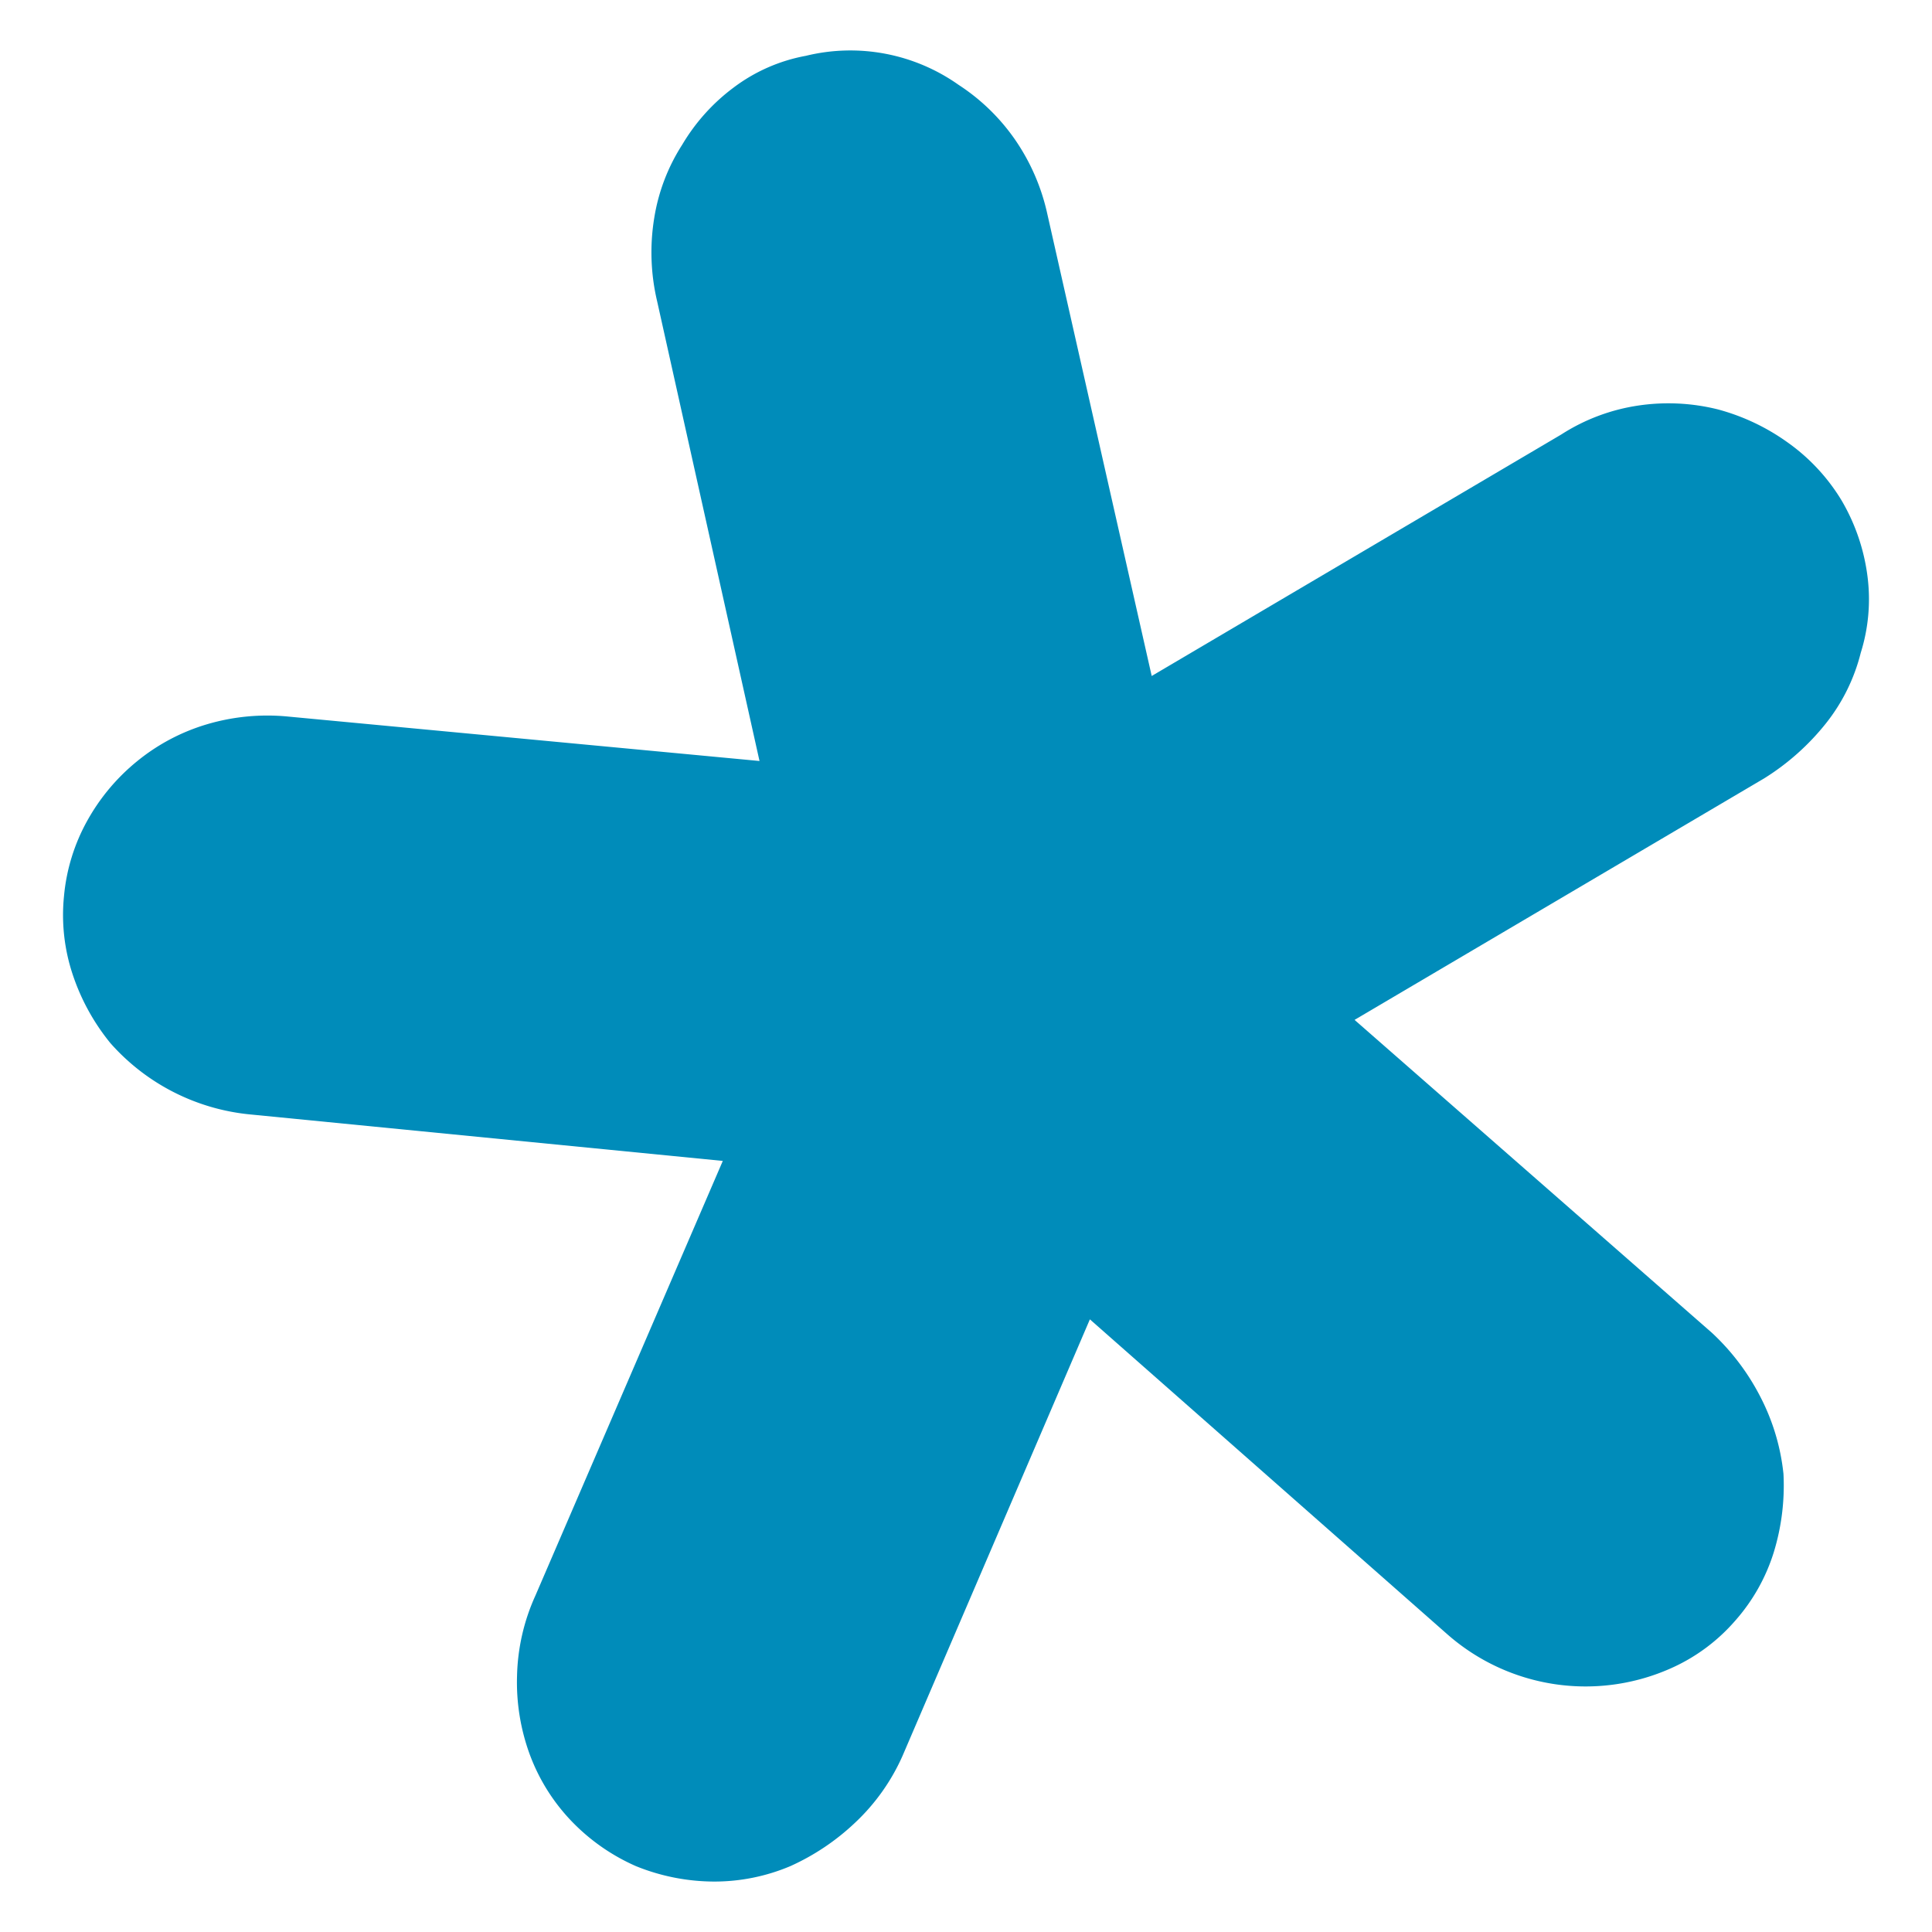 <svg viewBox="0 0 1000 1000" xmlns="http://www.w3.org/2000/svg">
  <style>
    @media (prefers-color-scheme: dark) { .i { fill: #fc0; } }
  </style>
  <path fill="#008CBA" d="M953.12 258.89a103.31 103.31 0 0113.5 39.5 92.6 92.6 0 01-3.5 39.5 96.24 96.24 0 01-18 36.5 126 126 0 01-32 28.5l-212 125 185 162a120 120 0 0125.5 34 111.73 111.73 0 0111.5 39 117.81 117.81 0 01-5 40.5 96.7 96.7 0 01-20 35.5 95.07 95.07 0 01-33 24.5 108.39 108.39 0 01-116-17.5l-185-163-97 226a106.7 106.7 0 01-24.5 34.5 120.68 120.68 0 01-33.5 22.5 100.9 100.9 0 01-39.5 8 108.27 108.27 0 01-40.5-8 104.47 104.47 0 01-34-24 99.87 99.87 0 01-21-34 108.6 108.6 0 01-6.5-40.5 106.14 106.14 0 019.5-41.5l97-225-244-24a110.75 110.75 0 01-73-37 111.94 111.94 0 01-19.5-35.5 97.24 97.24 0 01-4.5-40.5 98.57 98.57 0 0112-39 105.67 105.67 0 0126-31 103.65 103.65 0 0136-19 110.2 110.2 0 0142-4l244 23-53-238a110.19 110.19 0 01-1.5-43 98.94 98.94 0 0114.5-38 101.12 101.12 0 0126.5-29.5 88.77 88.77 0 0137.5-16.5 97 97 0 0179 15 105.32 105.32 0 0129 28 108.62 108.62 0 0117 39l54 239 212-125a101 101 0 0140-15 105.87 105.87 0 0141 2 111.25 111.25 0 0136 17 100.48 100.48 0 0128 30z"/>
</svg>